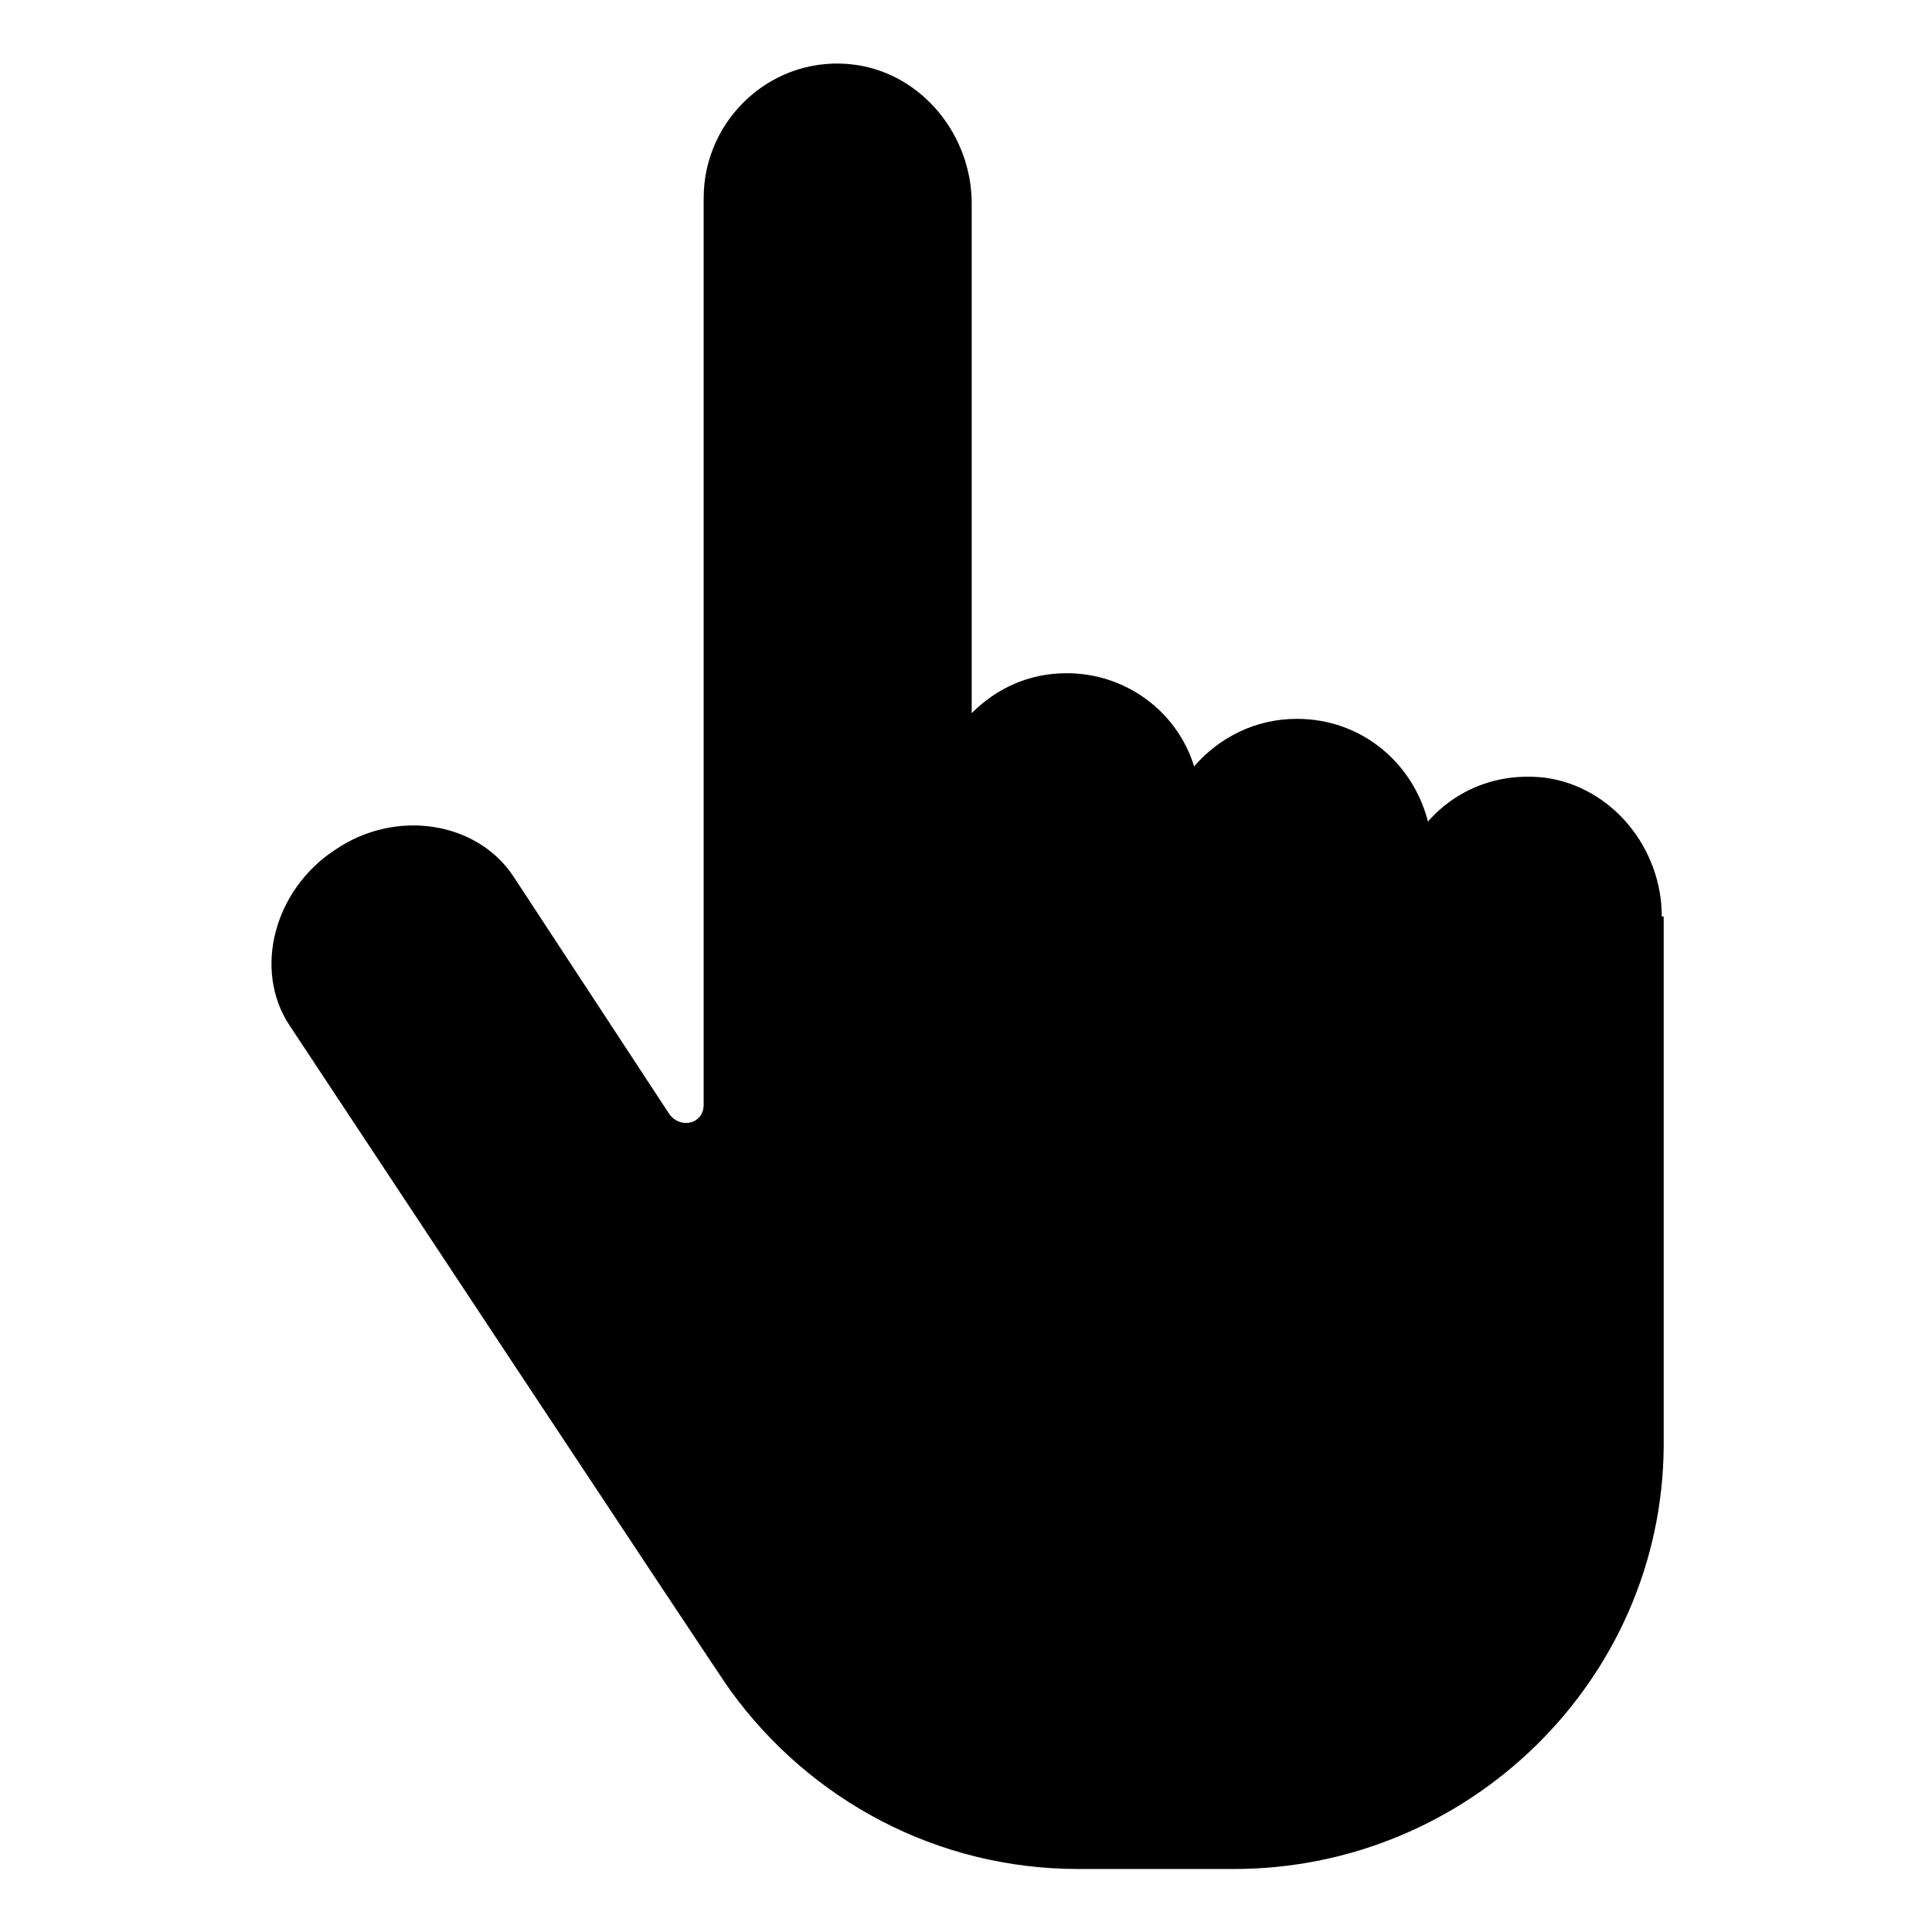 <?xml version="1.0" encoding="UTF-8"?>
<!-- Uploaded to: SVG Repo, www.svgrepo.com, Generator: SVG Repo Mixer Tools -->
<svg fill="#000000" width="800px" height="800px" version="1.1" viewBox="144 144 512 512" xmlns="http://www.w3.org/2000/svg">
 <path d="m584.39 386.9c0-18.137-13.098-34.258-30.73-36.777-12.594-1.512-23.68 3.023-31.234 11.586-4.031-15.617-17.633-27.207-34.762-27.207-11.082 0-20.656 5.039-27.207 12.594-4.535-14.609-18.137-24.688-33.754-24.688-10.078 0-18.641 4.031-25.191 10.578v-135.02c0-18.137-13.098-34.258-30.73-36.777-21.664-3.023-40.305 14.105-40.305 35.266v240.32c0 5.039-6.047 6.551-9.07 2.519l-41.312-62.977c-9.574-14.609-31.234-18.137-47.359-7.055-16.121 10.578-21.664 31.738-12.09 46.352 0 0 115.88 175.32 116.88 176.33 21.16 29.223 54.914 47.359 92.195 47.359h41.312c61.969 0 113.36-49.879 113.86-111.85v-2.519-138.04z"/>
</svg>